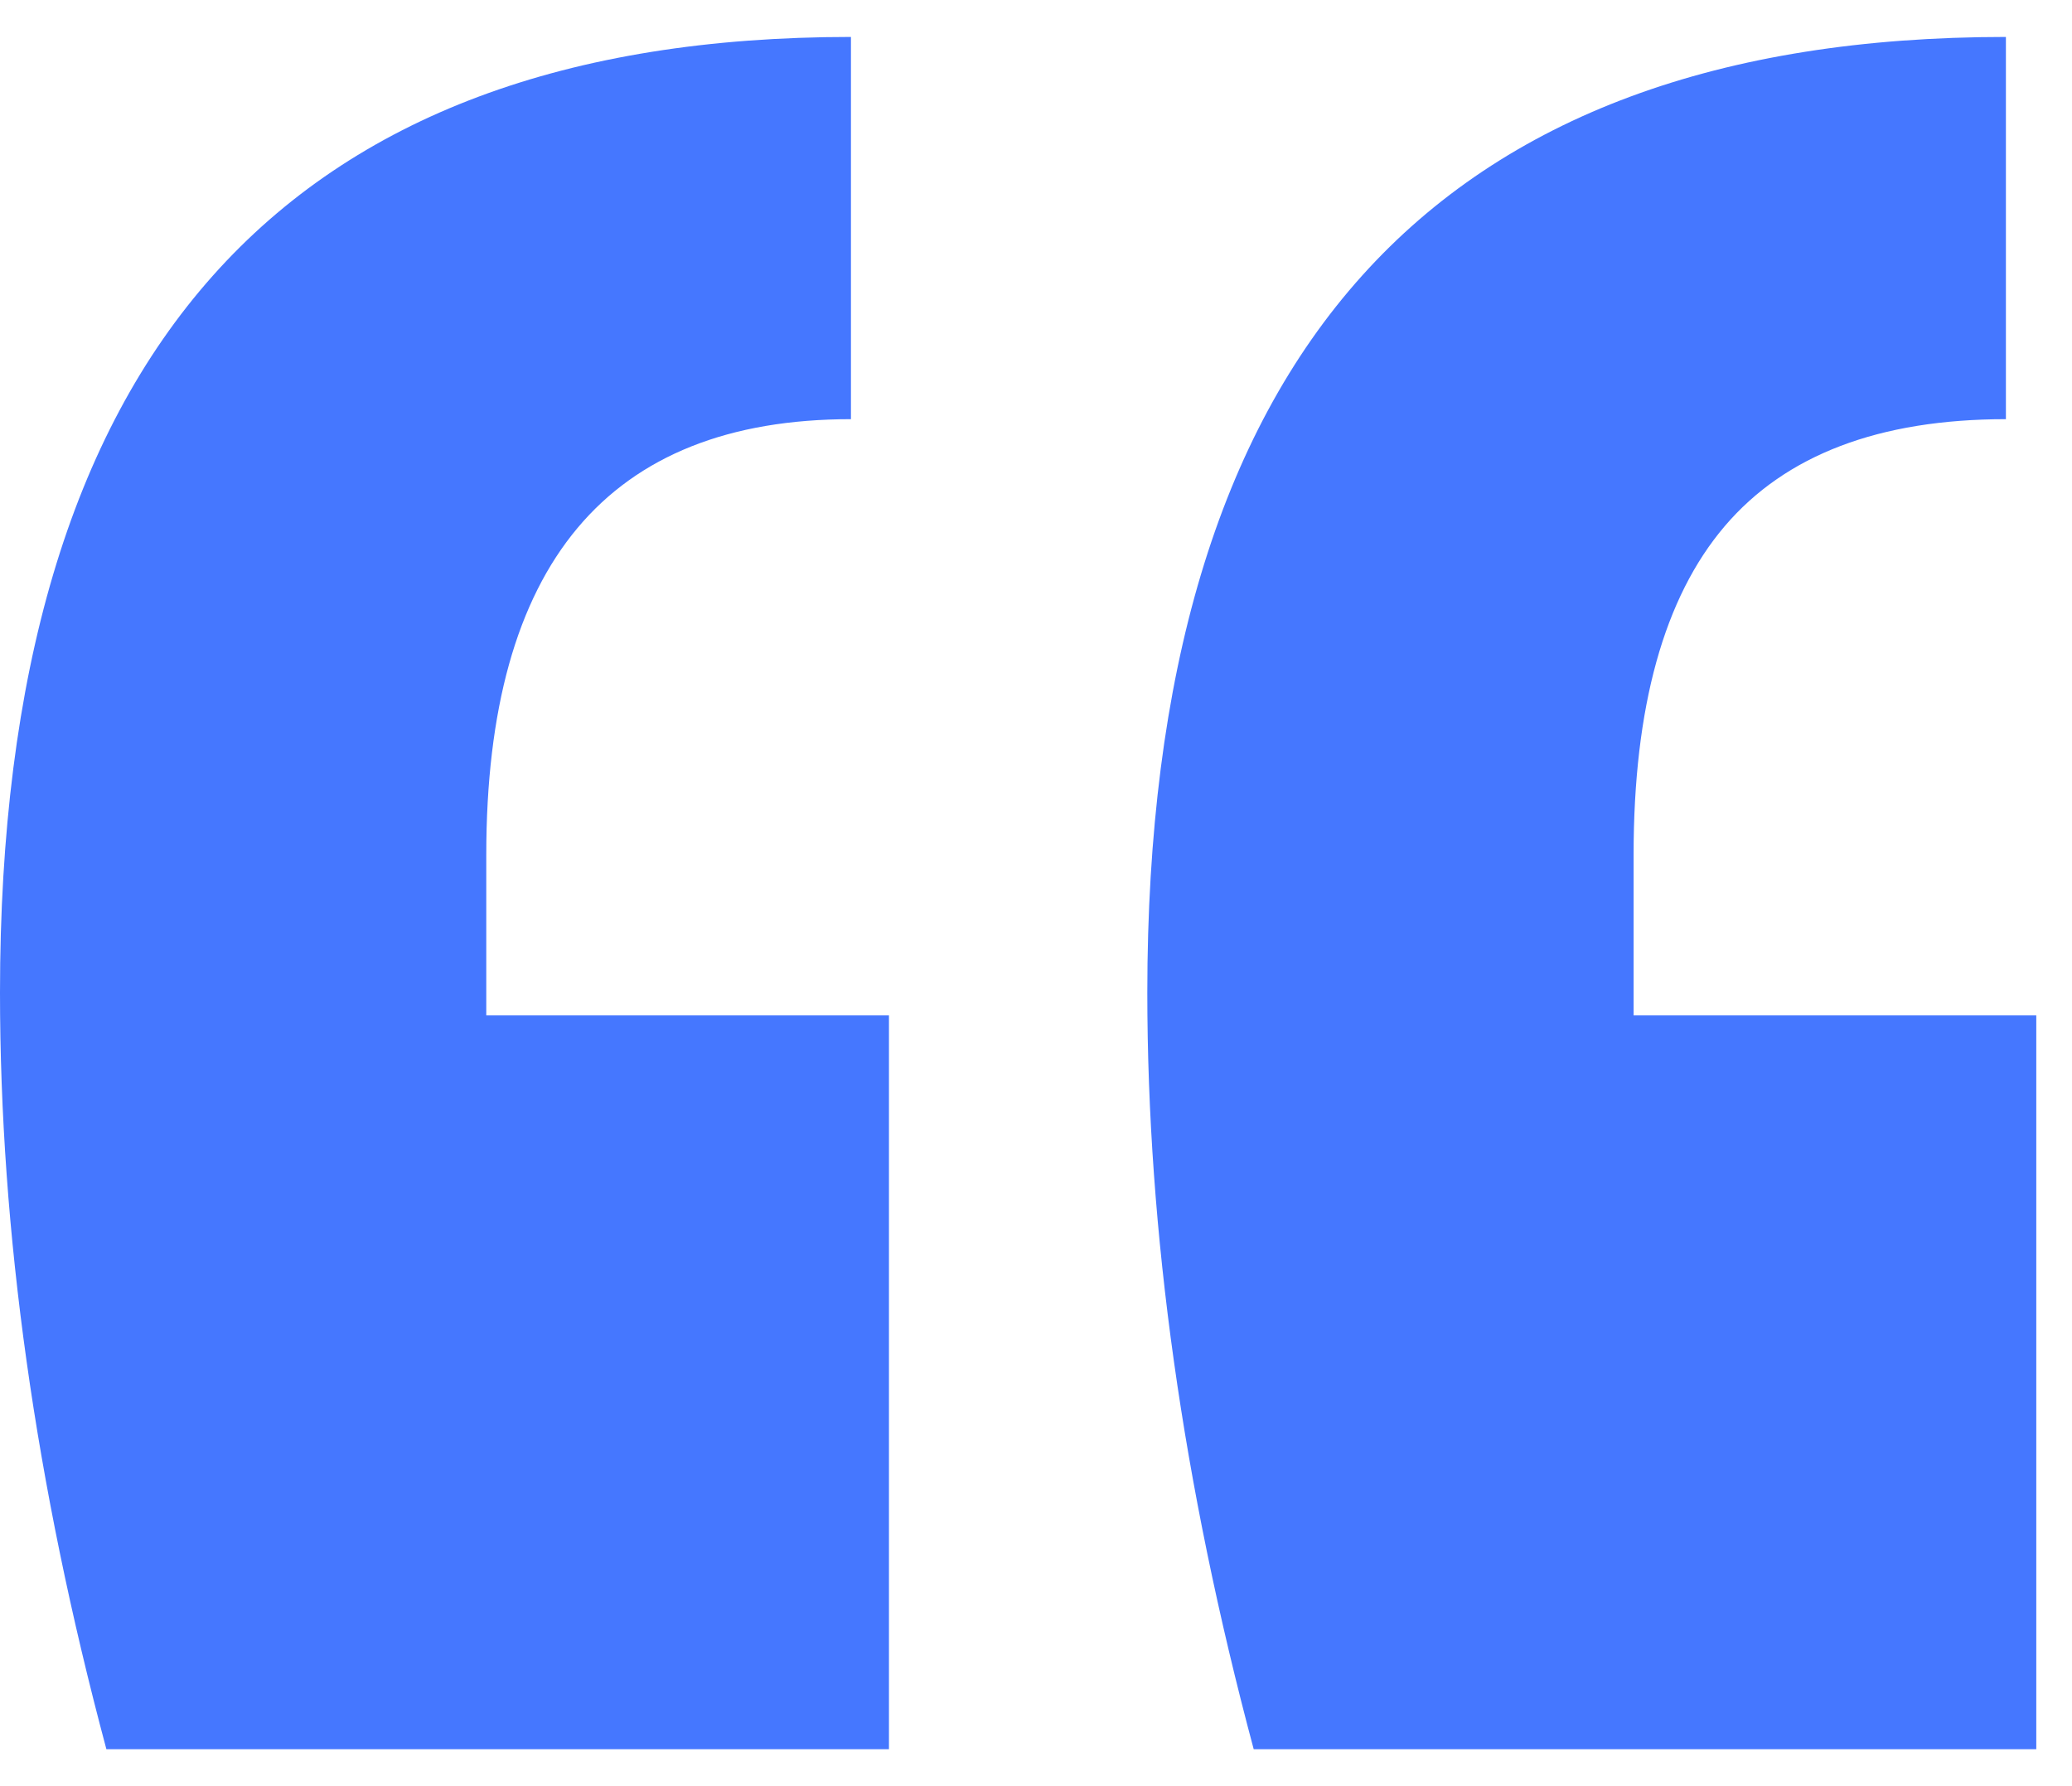 <svg width="29" height="25" viewBox="0 0 29 25" fill="none" xmlns="http://www.w3.org/2000/svg">
<path d="M1.489 24.483C0.496 20.774 0 17.243 0 13.891C0 4.975 3.97 0.517 11.91 0.517V5.867C8.507 5.867 6.806 7.899 6.806 11.965V14.212H12.442V24.483H1.489ZM17.547 24.483C16.554 20.774 16.058 17.243 16.058 13.891C16.058 4.975 20.063 0.517 28.075 0.517V5.867C26.302 5.867 24.991 6.366 24.14 7.364C23.289 8.363 22.864 9.897 22.864 11.965V14.212H28.5V24.483H17.547Z" fill="#4577FF"/>
</svg>
